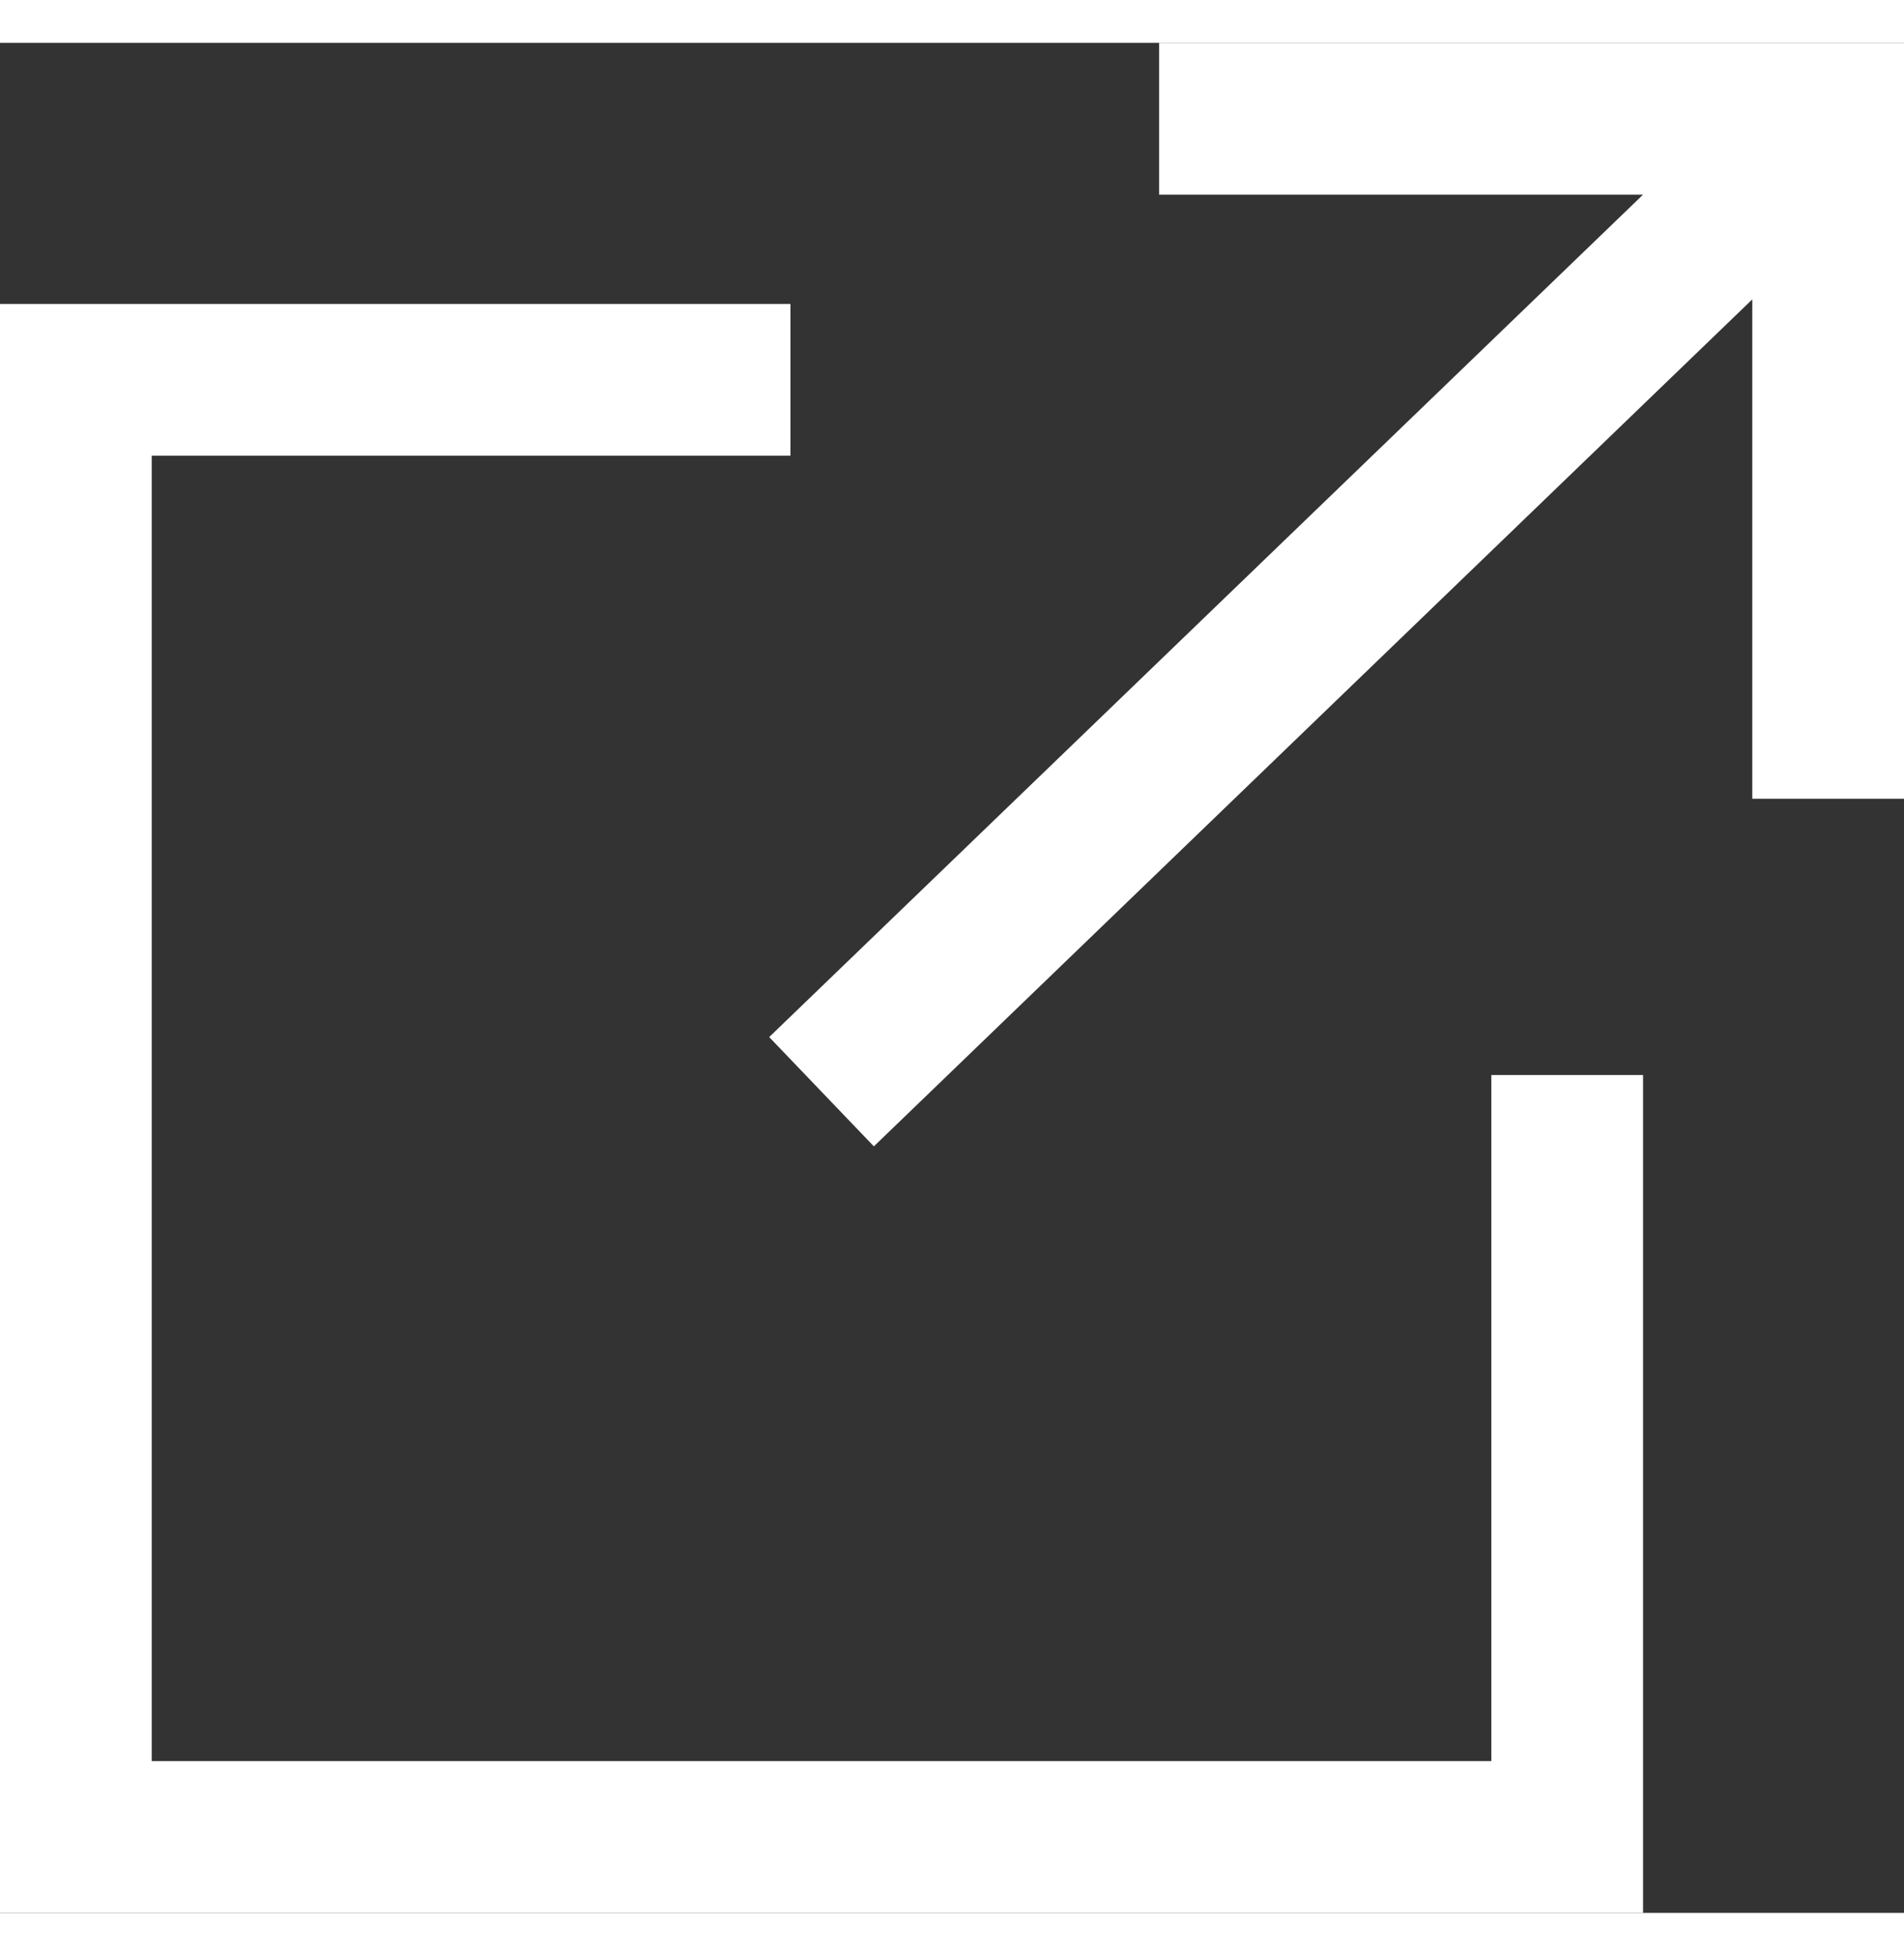 <svg xmlns="http://www.w3.org/2000/svg" viewBox="0 0 12.55 12.32" width="12px"><rect x="0" y="0" width="12.55" height="12.32" fill="#333333" stroke="none"/><defs><style>.cls-1{fill:#fff;}</style></defs><g id="レイヤー_2" data-name="レイヤー 2"><g id="レイヤー_1-2" data-name="レイヤー 1"><polygon class="cls-1" points="9.83 11.32 1 11.32 1 2.72 5.21 2.72 5.21 1.72 0 1.72 0 12.32 10.83 12.32 10.83 6.8 9.83 6.8 9.83 11.32"/><polygon class="cls-1" points="7.64 0 7.64 1 10.83 1 5.07 6.55 5.76 7.27 11.55 1.69 11.55 4.98 12.55 4.98 12.55 0 7.64 0"/></g></g></svg>